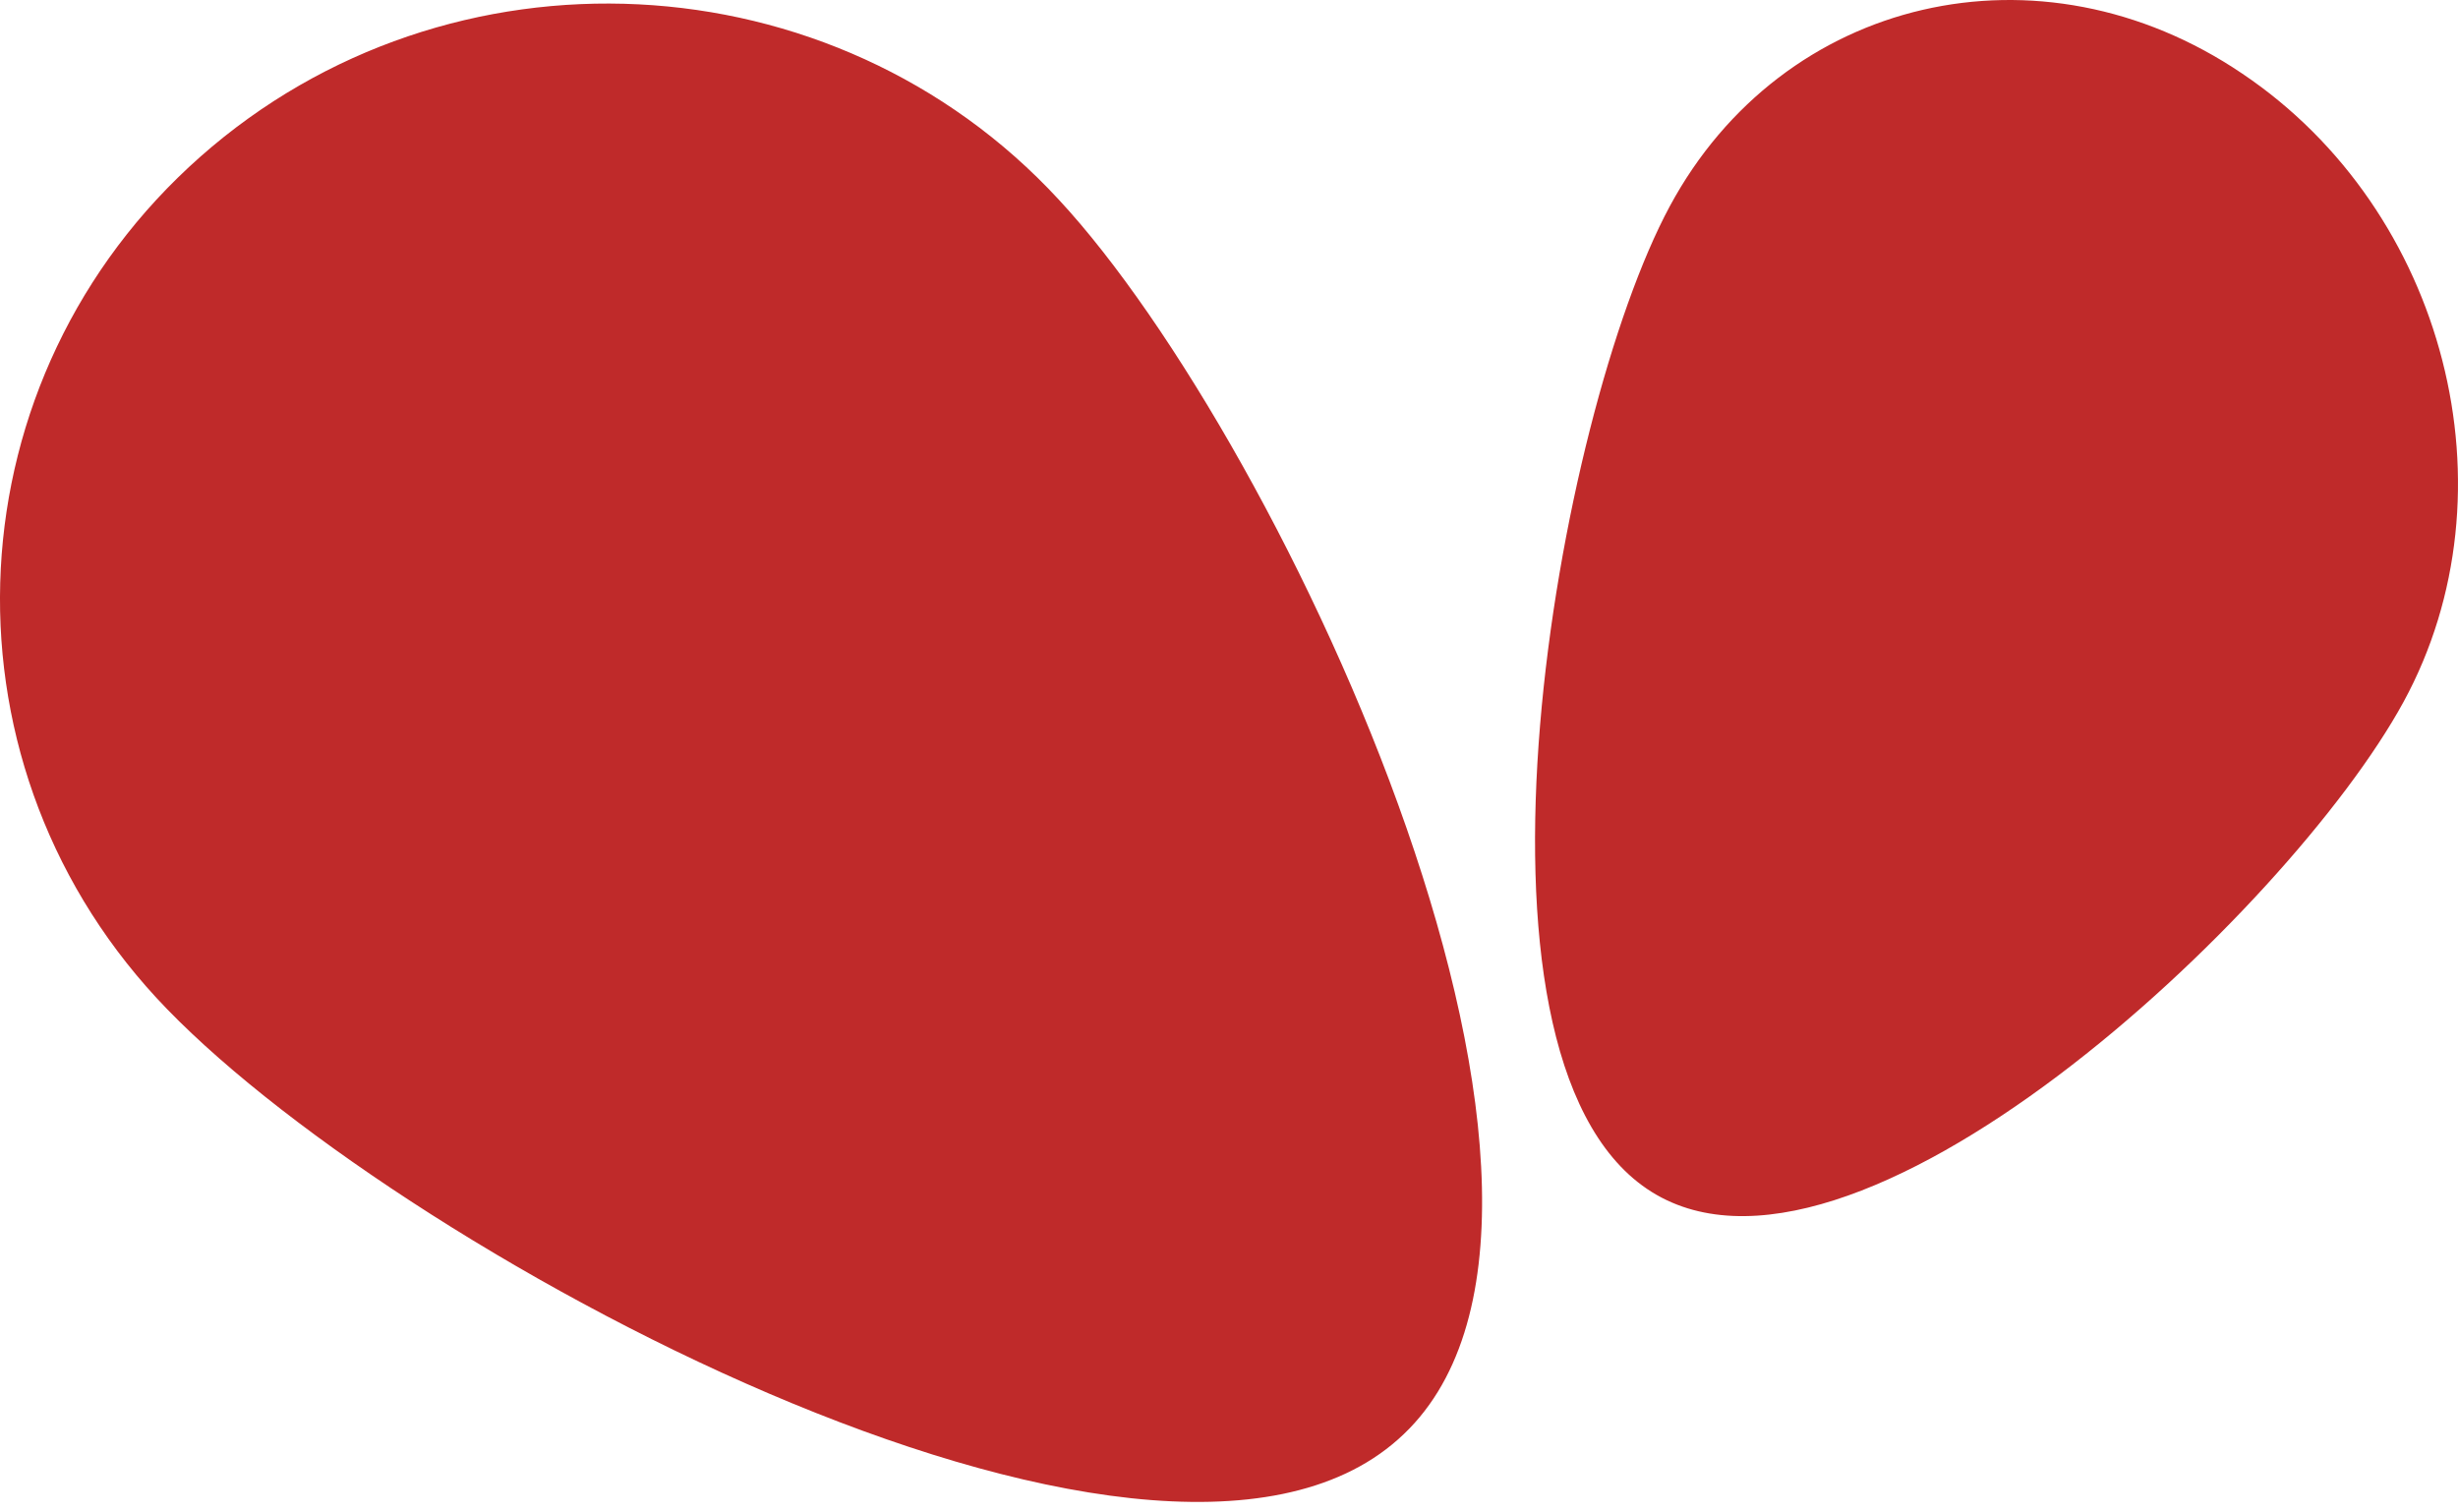 <?xml version="1.0" encoding="UTF-8"?> <svg xmlns="http://www.w3.org/2000/svg" width="200" height="123" viewBox="0 0 200 123" fill="none"><path fill-rule="evenodd" clip-rule="evenodd" d="M16.303 12.752C-3.948 30.654 -5.559 61.392 12.736 81.209C31.146 101.138 93.511 135.141 113.762 117.126C134.013 99.224 104.557 36.059 86.147 16.242C67.852 -3.574 36.554 -5.15 16.303 12.752ZM182.454 5.996C166 -5.15 145.059 -0.309 135.854 16.805C126.649 33.919 117.559 85.6 134.013 96.747C150.467 107.894 186.251 74.228 195.571 57.114C204.891 40 199.023 17.143 182.454 5.996Z" fill="#BF2A2A"></path></svg> 